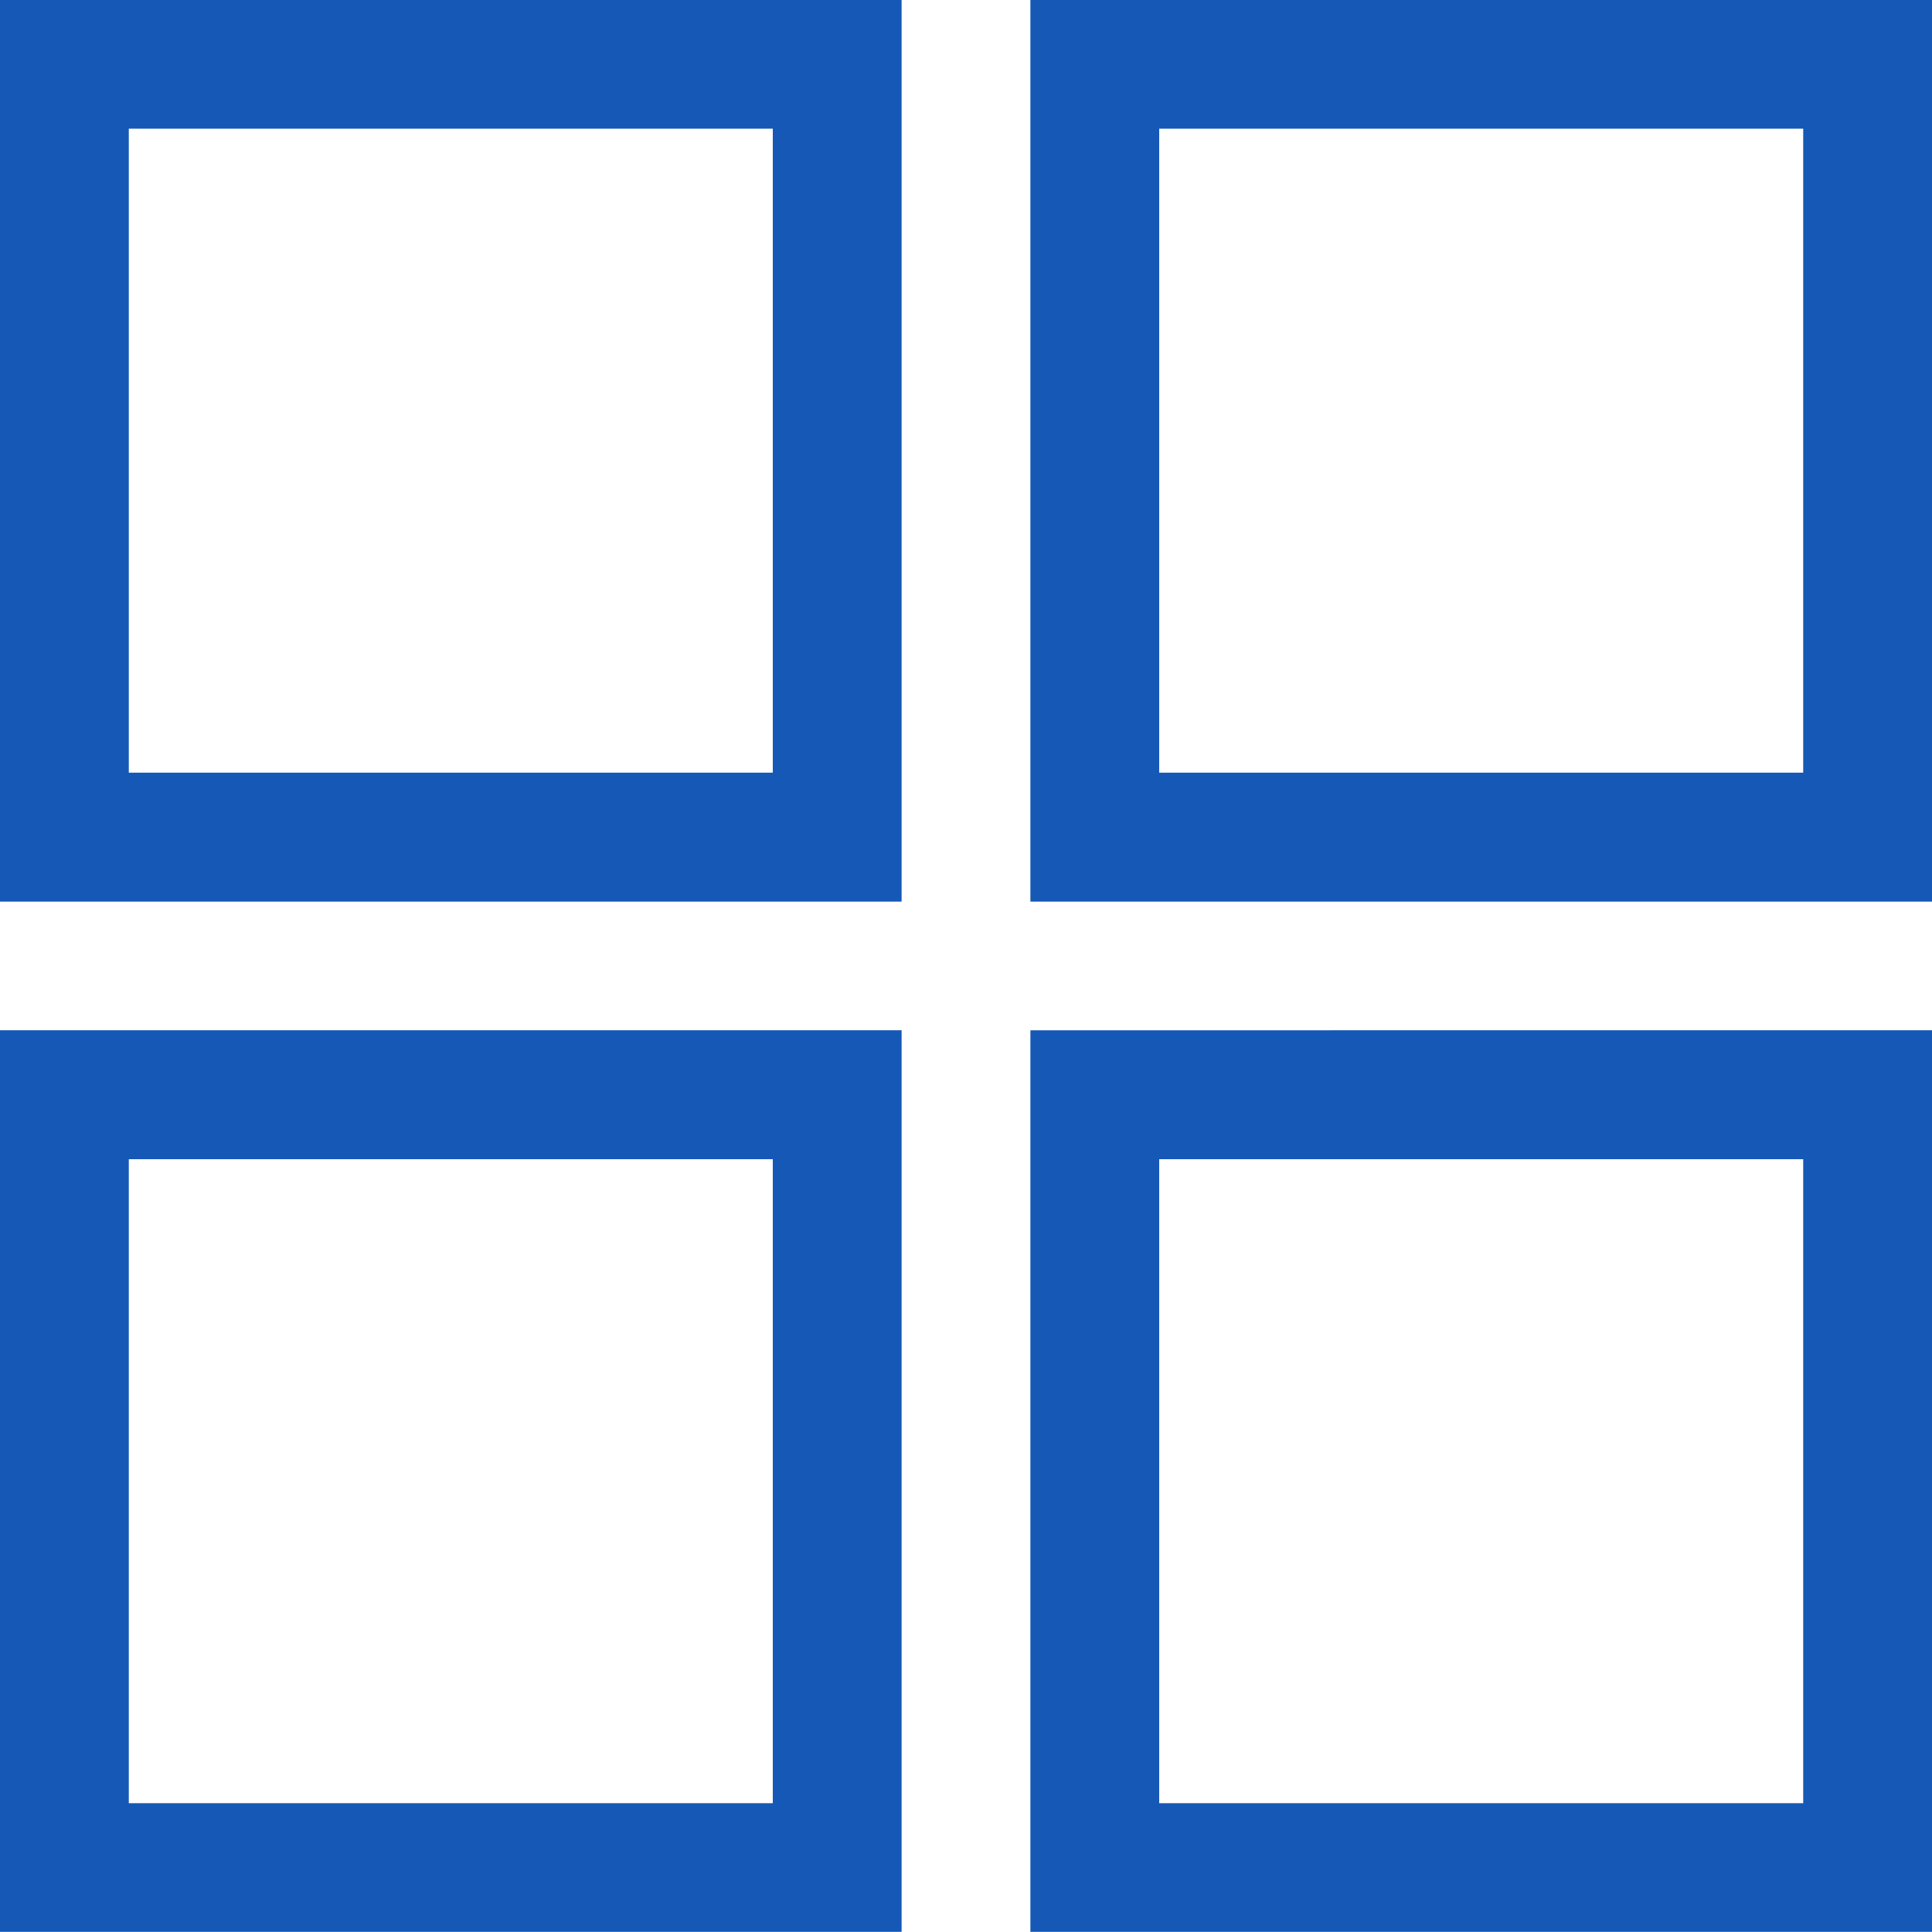 <?xml version="1.0" encoding="utf-8"?>
<!-- Generator: Adobe Illustrator 16.0.0, SVG Export Plug-In . SVG Version: 6.00 Build 0)  -->
<!DOCTYPE svg PUBLIC "-//W3C//DTD SVG 1.1//EN" "http://www.w3.org/Graphics/SVG/1.1/DTD/svg11.dtd">
<svg version="1.1" id="레이어_1" xmlns="http://www.w3.org/2000/svg" xmlns:xlink="http://www.w3.org/1999/xlink" x="0px"
	 y="0px" width="15px" height="14.999px" viewBox="-4 -3 15 14.999" enable-background="new -4 -3 15 14.999" xml:space="preserve">
<path fill="#1558B6" d="M-4,4h7v-7h-7V4z M-3-2.001h5v5h-5V-2.001z"/>
<path fill="#1558B6" d="M4-3v7h7v-7H4z M10,2.999H5v-5h5V2.999z"/>
<path fill="#1558B6" d="M-4,11.999h7v-7h-7V11.999z M-3,6h5v5h-5V6z"/>
<path fill="#1558B6" d="M4,11.999h7v-7H4V11.999z M5,6h5v5H5V6z"/>
</svg>
